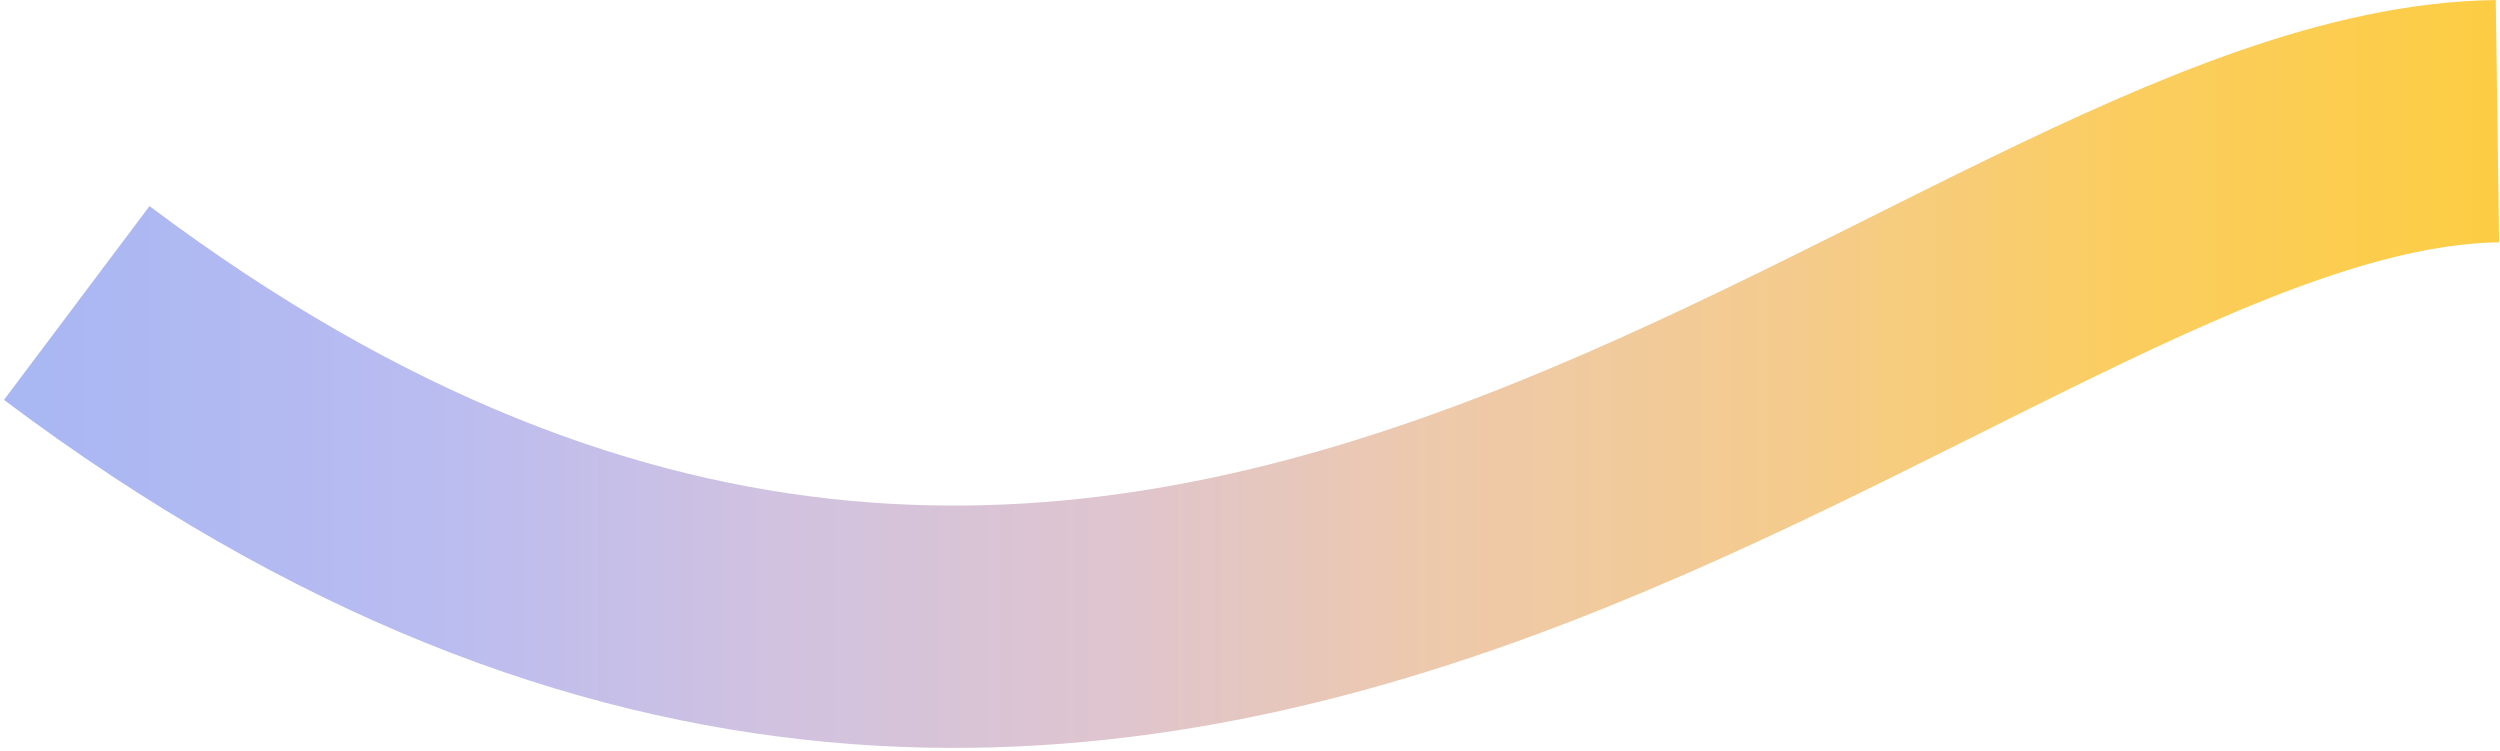 <?xml version="1.0" encoding="UTF-8"?> <svg xmlns="http://www.w3.org/2000/svg" width="619" height="186" viewBox="0 0 619 186" fill="none"> <path d="M19 75.022C289.278 277.922 482.277 31.883 618.364 30" stroke="url(#paint0_linear_708_768)" stroke-width="60" stroke-miterlimit="10" stroke-linejoin="bevel"></path> <defs> <linearGradient id="paint0_linear_708_768" x1="10.735" y1="14.993" x2="626.189" y2="14.993" gradientUnits="userSpaceOnUse"> <stop stop-color="#A9B7F3"></stop> <stop offset="0.159" stop-color="#BABCF0"></stop> <stop offset="0.295" stop-color="#D1C2E0"></stop> <stop offset="0.435" stop-color="#DFC5CE"></stop> <stop offset="0.566" stop-color="#EEC9AA"></stop> <stop offset="0.701" stop-color="#F4CB8E"></stop> <stop offset="0.836" stop-color="#FBCD60"></stop> <stop offset="1" stop-color="#FCCD40"></stop> </linearGradient> </defs> </svg> 